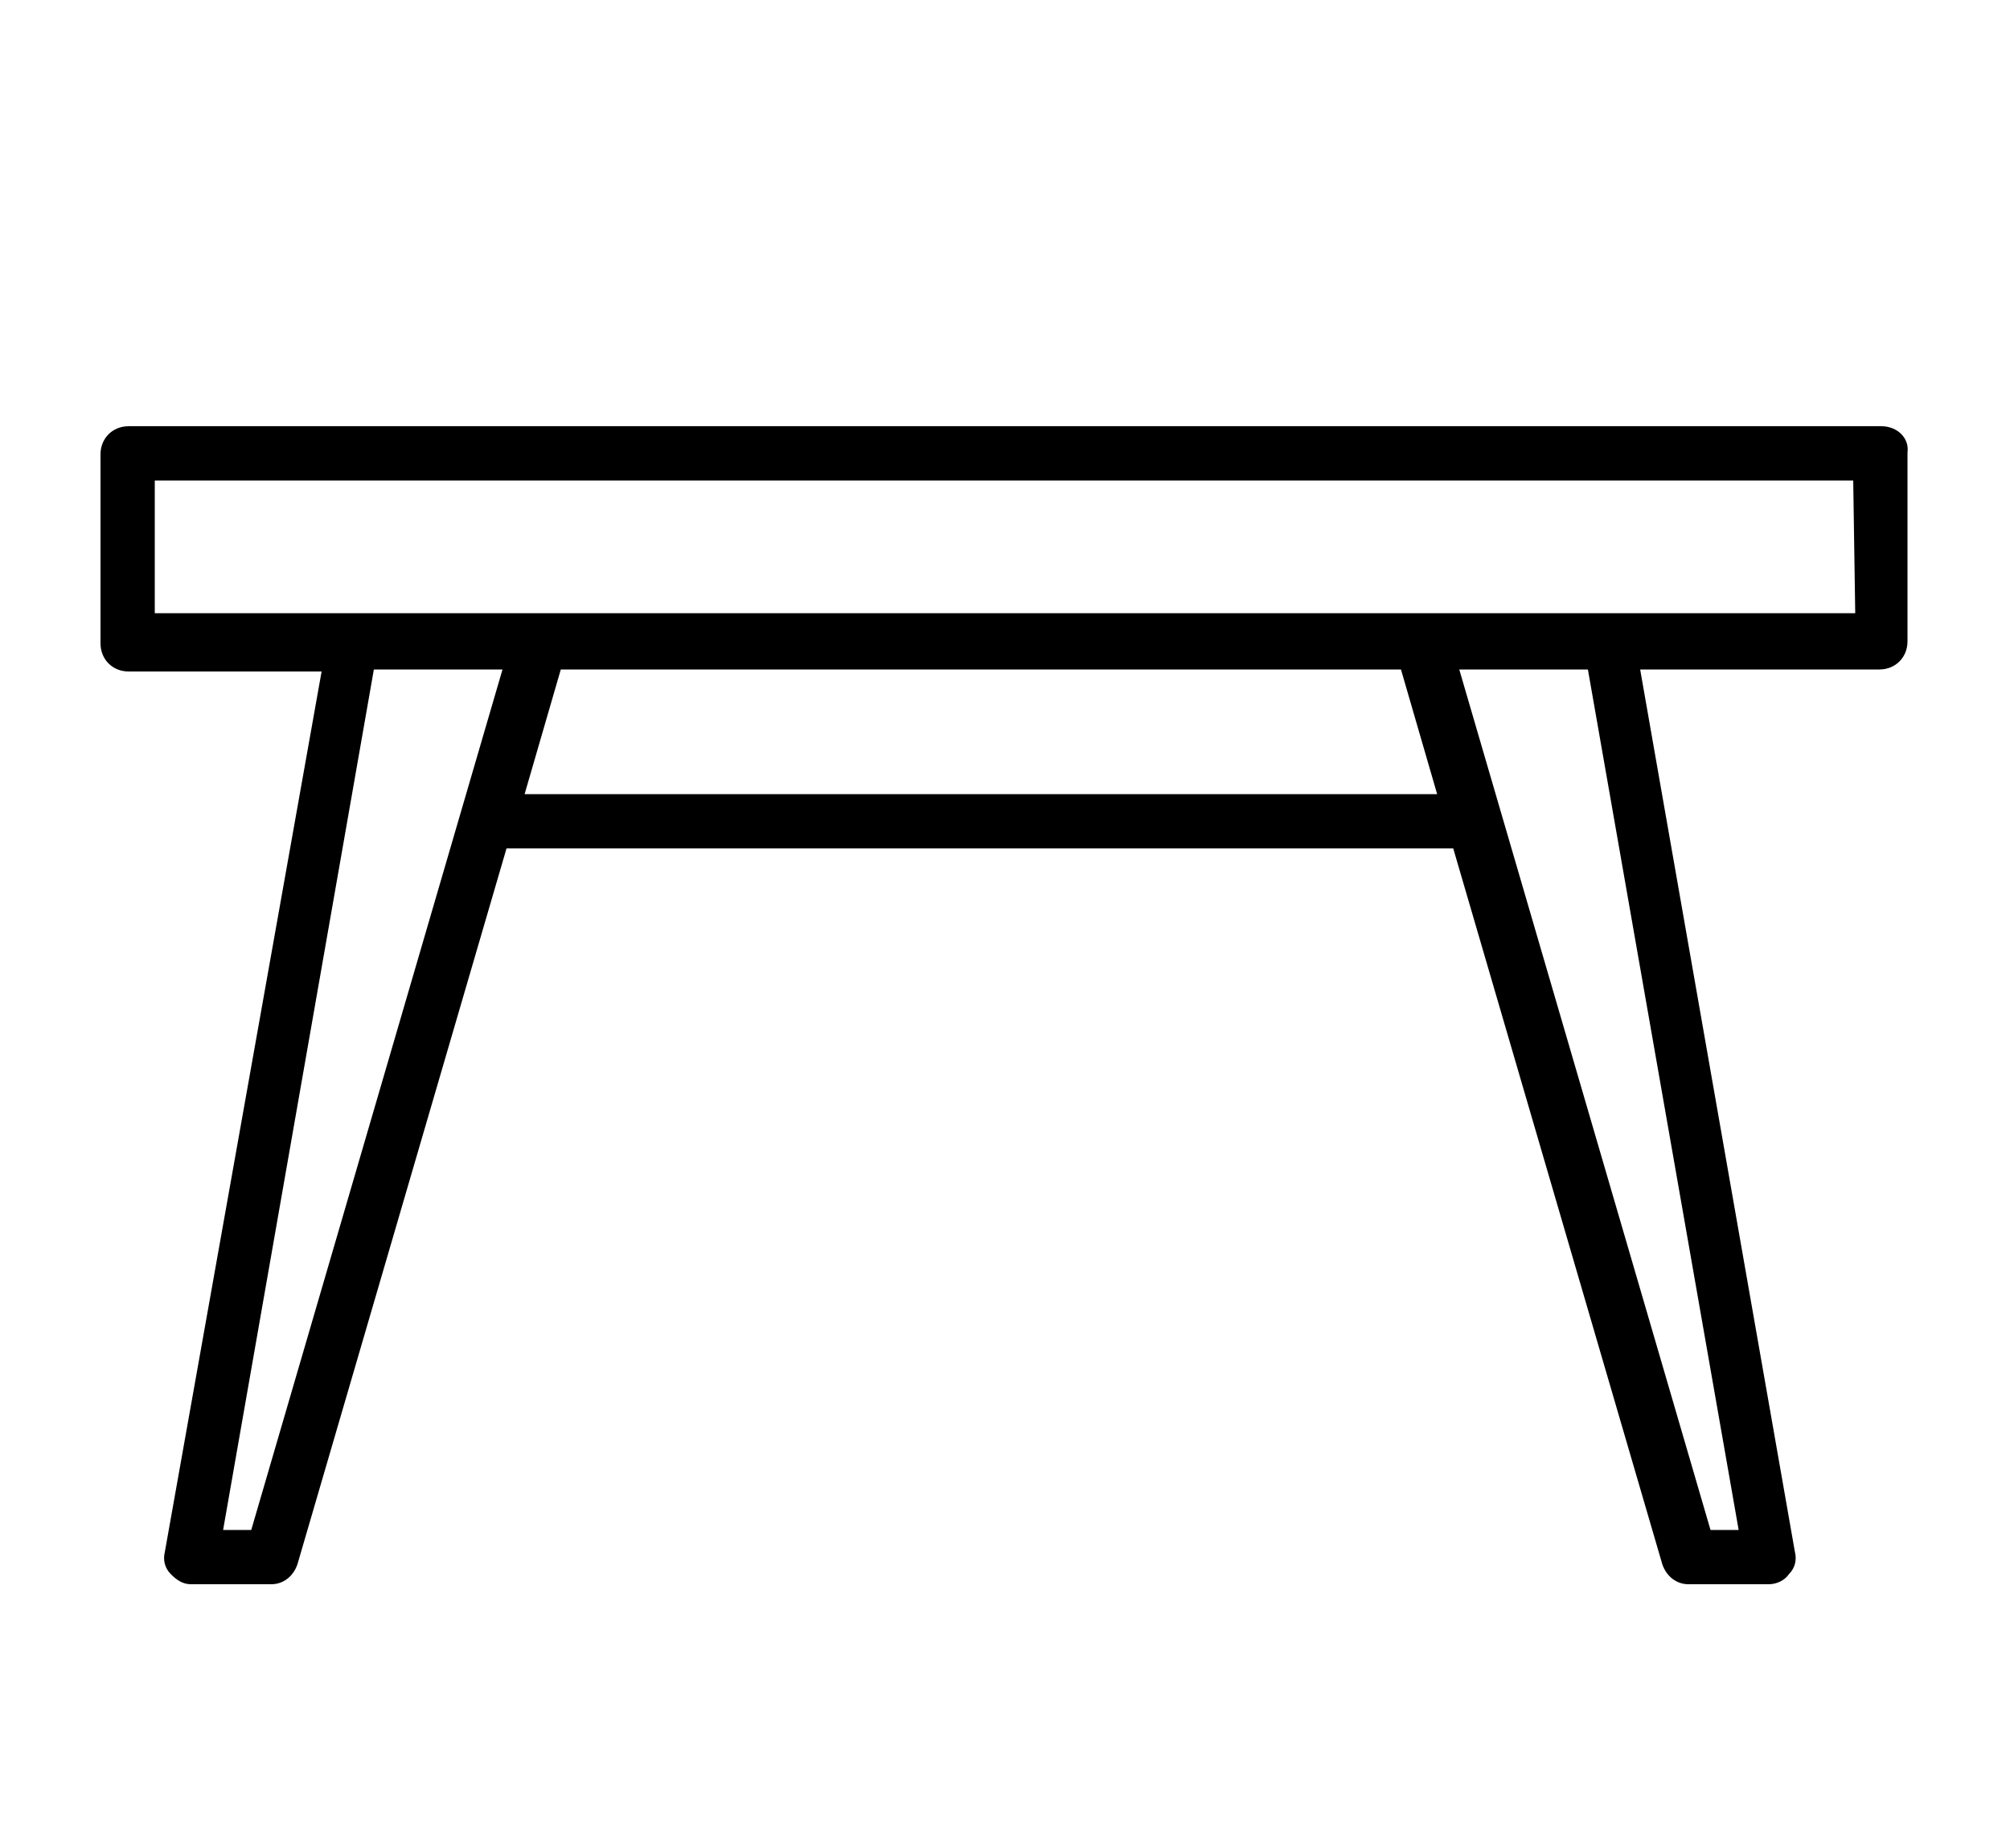 <?xml version="1.0" encoding="utf-8"?>
<!-- Generator: Adobe Illustrator 23.0.4, SVG Export Plug-In . SVG Version: 6.00 Build 0)  -->
<svg version="1.1" id="Camada_1" xmlns="http://www.w3.org/2000/svg" xmlns:xlink="http://www.w3.org/1999/xlink" x="0px" y="0px"
	 viewBox="0 0 100 91.9" xml:space="preserve">
<path d="M93.6,21.2H6.4c-0.8,0-1.4,0.6-1.4,1.4v9.4c0,0.8,0.6,1.4,1.4,1.4h9.6L8.2,77.2c-0.1,0.4,0,0.8,0.3,1.1
	c0.3,0.3,0.6,0.5,1,0.5h4c0.6,0,1.1-0.4,1.3-1l10.4-35.6h47.1l10.4,35.6c0.2,0.6,0.7,1,1.3,1h4c0.4,0,0.8-0.2,1-0.5
	c0.3-0.3,0.4-0.7,0.3-1.1l-7.7-43.9h11.9c0.8,0,1.4-0.6,1.4-1.4v-9.4C95,21.8,94.4,21.2,93.6,21.2z M12.5,76.1h-1.4l7.5-42.8h6.4
	L12.5,76.1z M26.1,39.5l1.8-6.2h41.8l1.8,6.2H26.1z M86.5,76.1h-1.4L72.6,33.3h6.4L86.5,76.1z M92.3,30.5H80.1h-9.3H26.9h-9.3H7.7
	v-6.6h84.5L92.3,30.5L92.3,30.5z"/>
</svg>